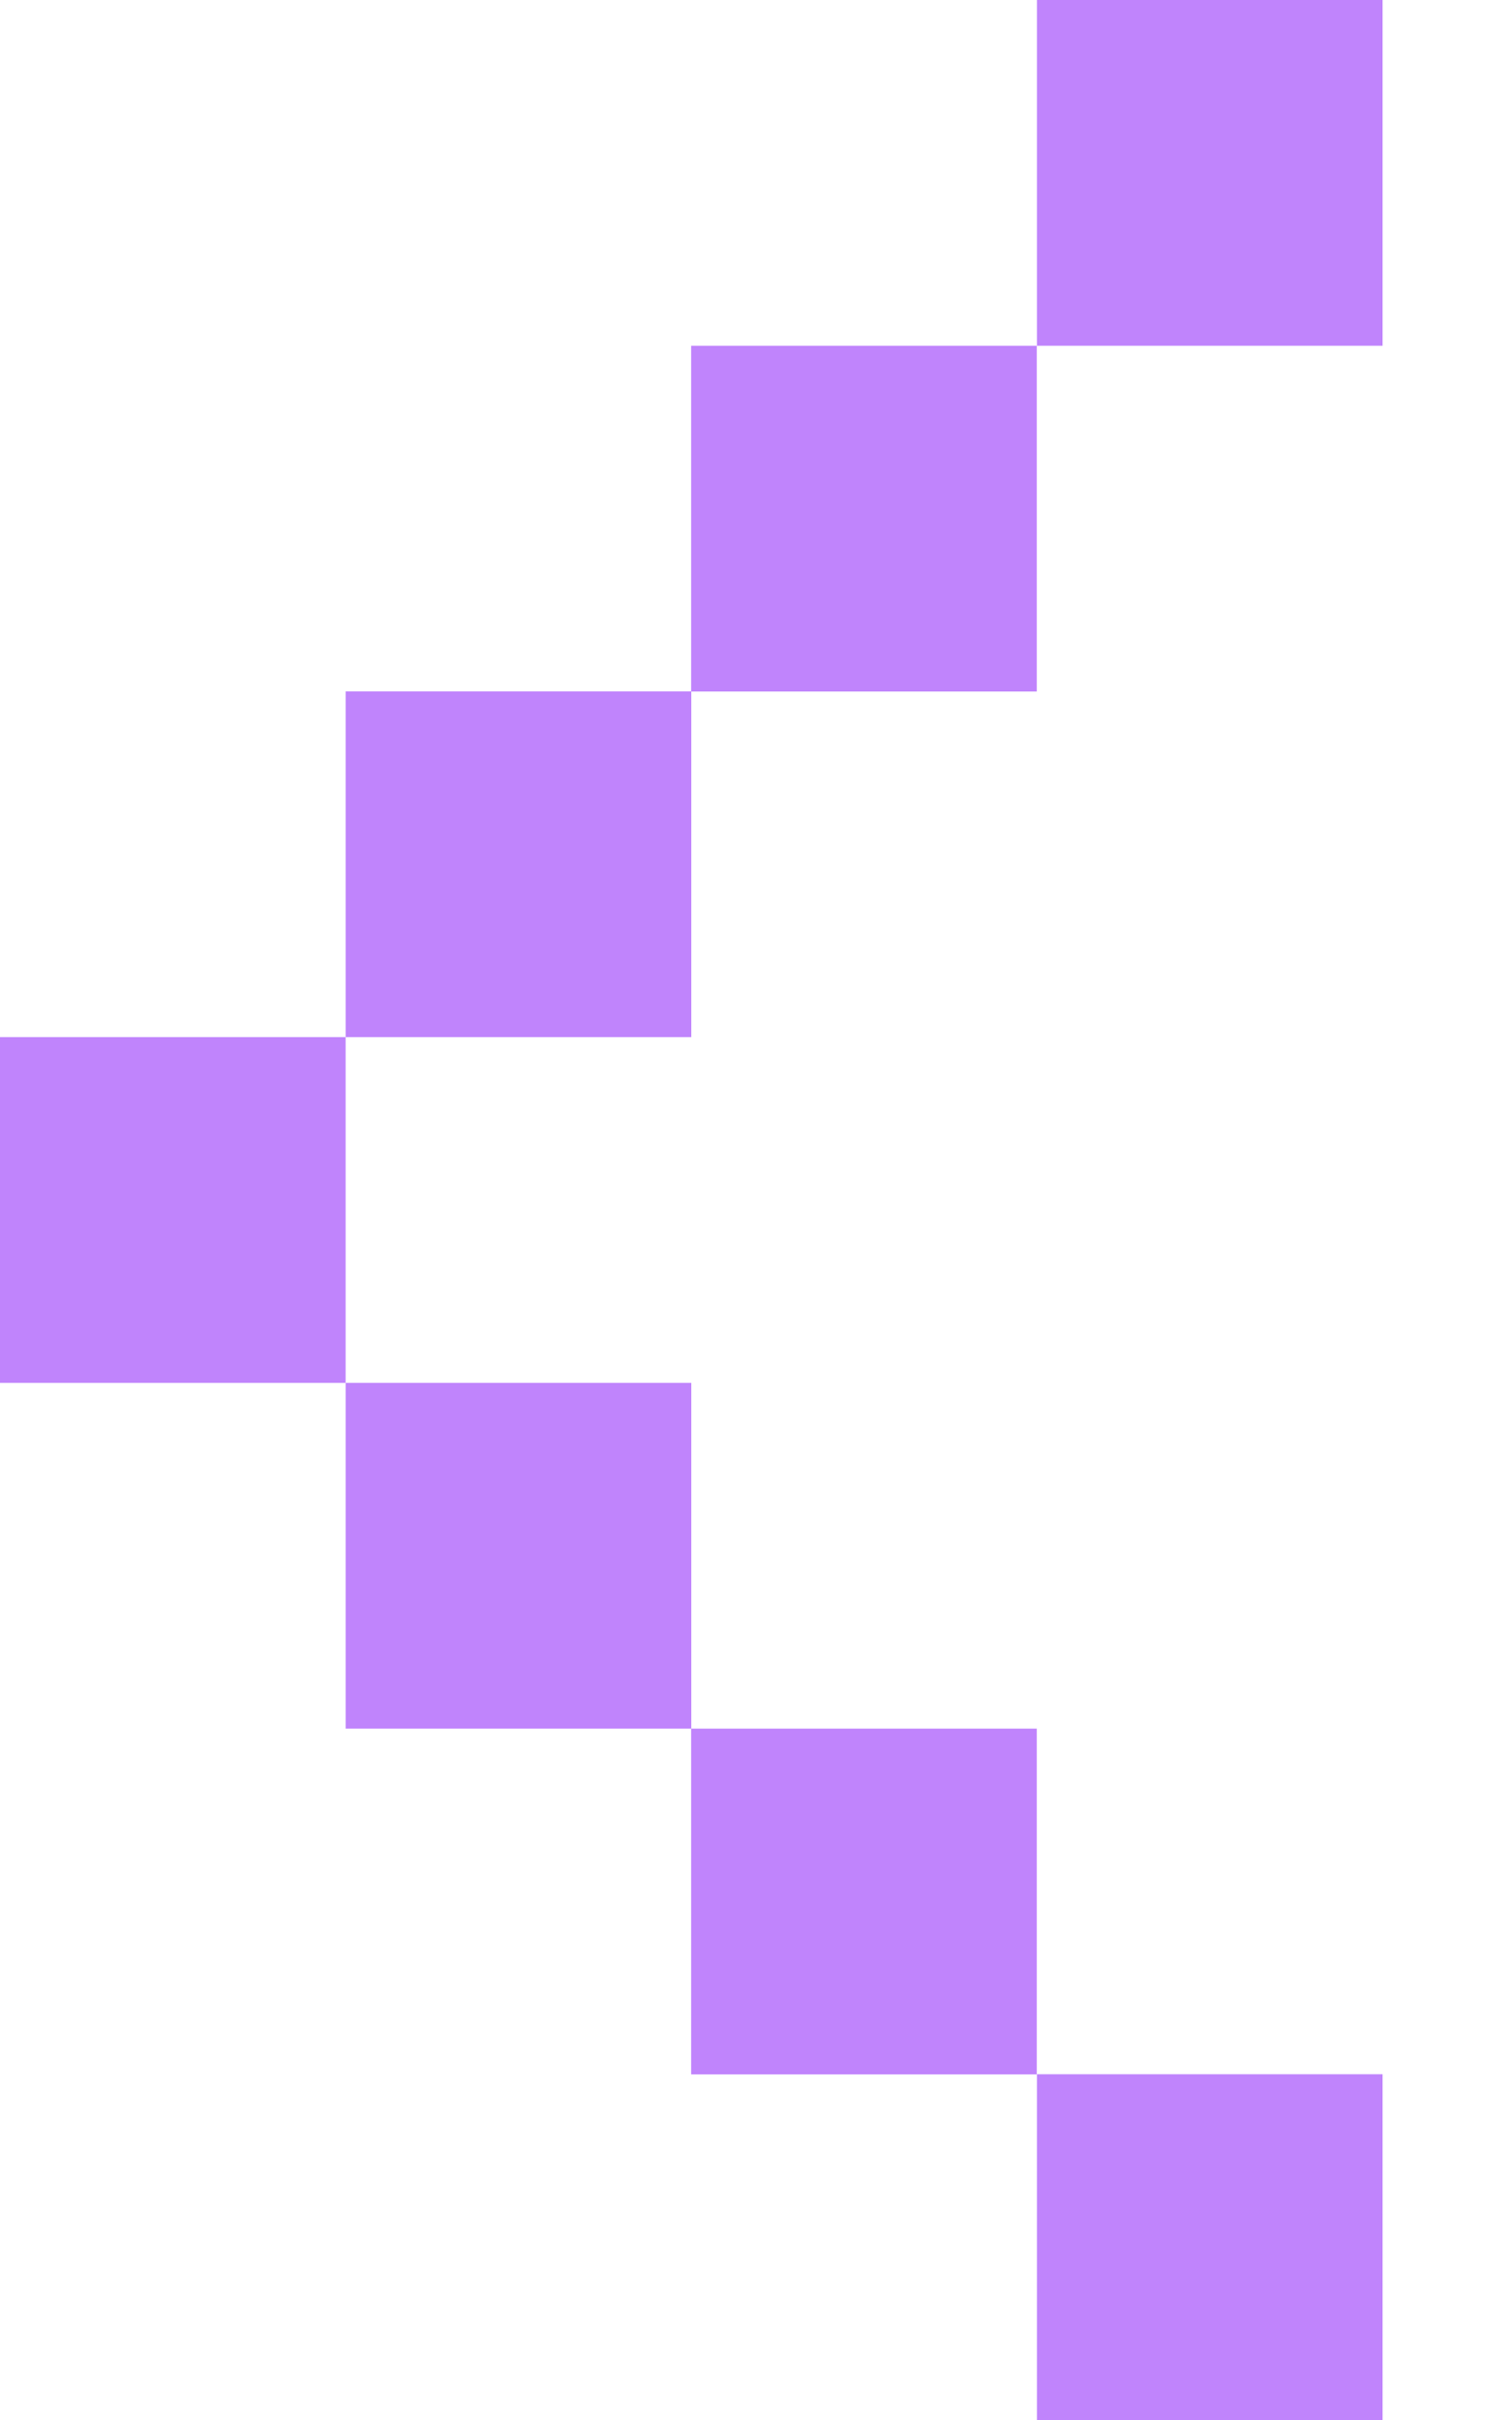 <svg width="10" height="16" viewBox="0 0 10 16" fill="none" xmlns="http://www.w3.org/2000/svg">
<rect width="2.286" height="2.286" transform="matrix(-1 0 0 1 9.144 0)" fill="#C084FC"/>
<rect width="2.286" height="2.286" transform="matrix(-1 0 0 1 9.144 13.714)" fill="#C084FC"/>
<rect width="2.286" height="2.286" transform="matrix(-1 0 0 1 6.857 2.286)" fill="#C084FC"/>
<rect width="2.286" height="2.286" transform="matrix(-1 0 0 1 6.857 11.429)" fill="#C084FC"/>
<rect width="2.286" height="2.286" transform="matrix(-1 0 0 1 4.572 4.571)" fill="#C084FC"/>
<rect width="2.286" height="2.286" transform="matrix(-1 0 0 1 4.572 9.143)" fill="#C084FC"/>
<rect width="2.286" height="2.286" transform="matrix(-1 0 0 1 2.286 6.857)" fill="#C084FC"/>
</svg>
